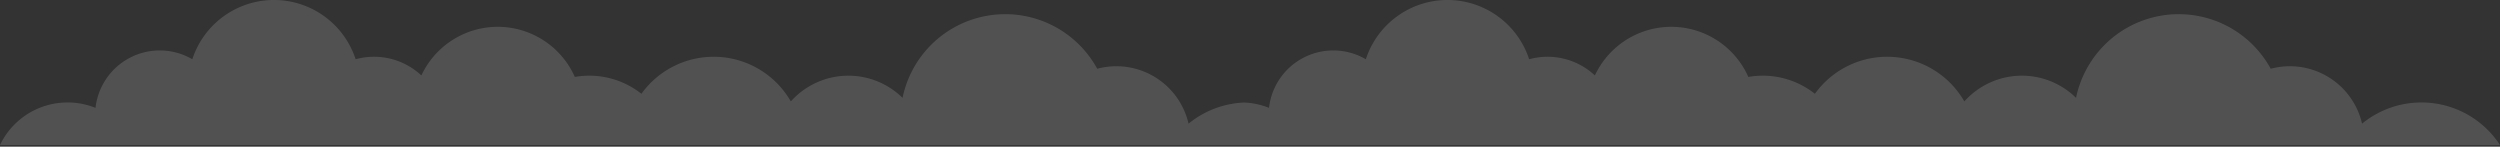 <svg width="1500" height="88" fill="none" xmlns="http://www.w3.org/2000/svg"><rect width="100%" height="100%" fill="#333333" stroke="none"/><path d="M733.966 63.459a56.25 56.25 0 0 1 12.644-1.94 44.913 44.913 0 0 1 14.803 3.209 38.778 38.778 0 0 1 21.137-30.331 38.785 38.785 0 0 1 36.951 1.159 51.53 51.53 0 0 1 97.983 0 41.54 41.54 0 0 1 39.444 9.719 50.585 50.585 0 0 1 73.612-20.869 50.526 50.526 0 0 1 18.45 21.752 51.36 51.36 0 0 1 8.65-.748 50.36 50.36 0 0 1 31.31 10.872 53.342 53.342 0 0 1 20.21-16.947 53.435 53.435 0 0 1 25.87-5.203 53.366 53.366 0 0 1 25.19 7.812 53.262 53.262 0 0 1 18.38 18.92 46.375 46.375 0 0 1 14.95-11.105 46.311 46.311 0 0 1 52.08 8.964 62.942 62.942 0 0 1 18.36-32.991A62.935 62.935 0 0 1 1297.94 9.2a62.874 62.874 0 0 1 37.29 5.883 62.915 62.915 0 0 1 27.21 26.178 44.436 44.436 0 0 1 34.39 4.84 44.408 44.408 0 0 1 13.06 11.977c3.51 4.829 6 10.314 7.34 16.129a56.251 56.251 0 0 1 66.16-3.729A56.185 56.185 0 0 1 1500 87.025H795.897L0 87.01a44.926 44.926 0 0 1 57.31-22.282 38.784 38.784 0 0 1 58.088-29.172 51.53 51.53 0 0 1 97.982 0 41.544 41.544 0 0 1 39.445 9.719 50.583 50.583 0 0 1 73.609-20.869 50.591 50.591 0 0 1 18.458 21.752 51.215 51.215 0 0 1 8.64-.748 50.36 50.36 0 0 1 31.313 10.872 53.405 53.405 0 0 1 46.077-22.15 53.4 53.4 0 0 1 43.579 26.732 46.323 46.323 0 0 1 51.405-12.27 46.322 46.322 0 0 1 15.624 10.128A62.89 62.89 0 0 1 593.835 9.2a62.893 62.893 0 0 1 64.5 32.061 44.436 44.436 0 0 1 47.453 16.817 44.431 44.431 0 0 1 7.341 16.129 56.255 56.255 0 0 1 20.837-10.748Z" fill="#fff" fill-opacity=".15"/></svg>